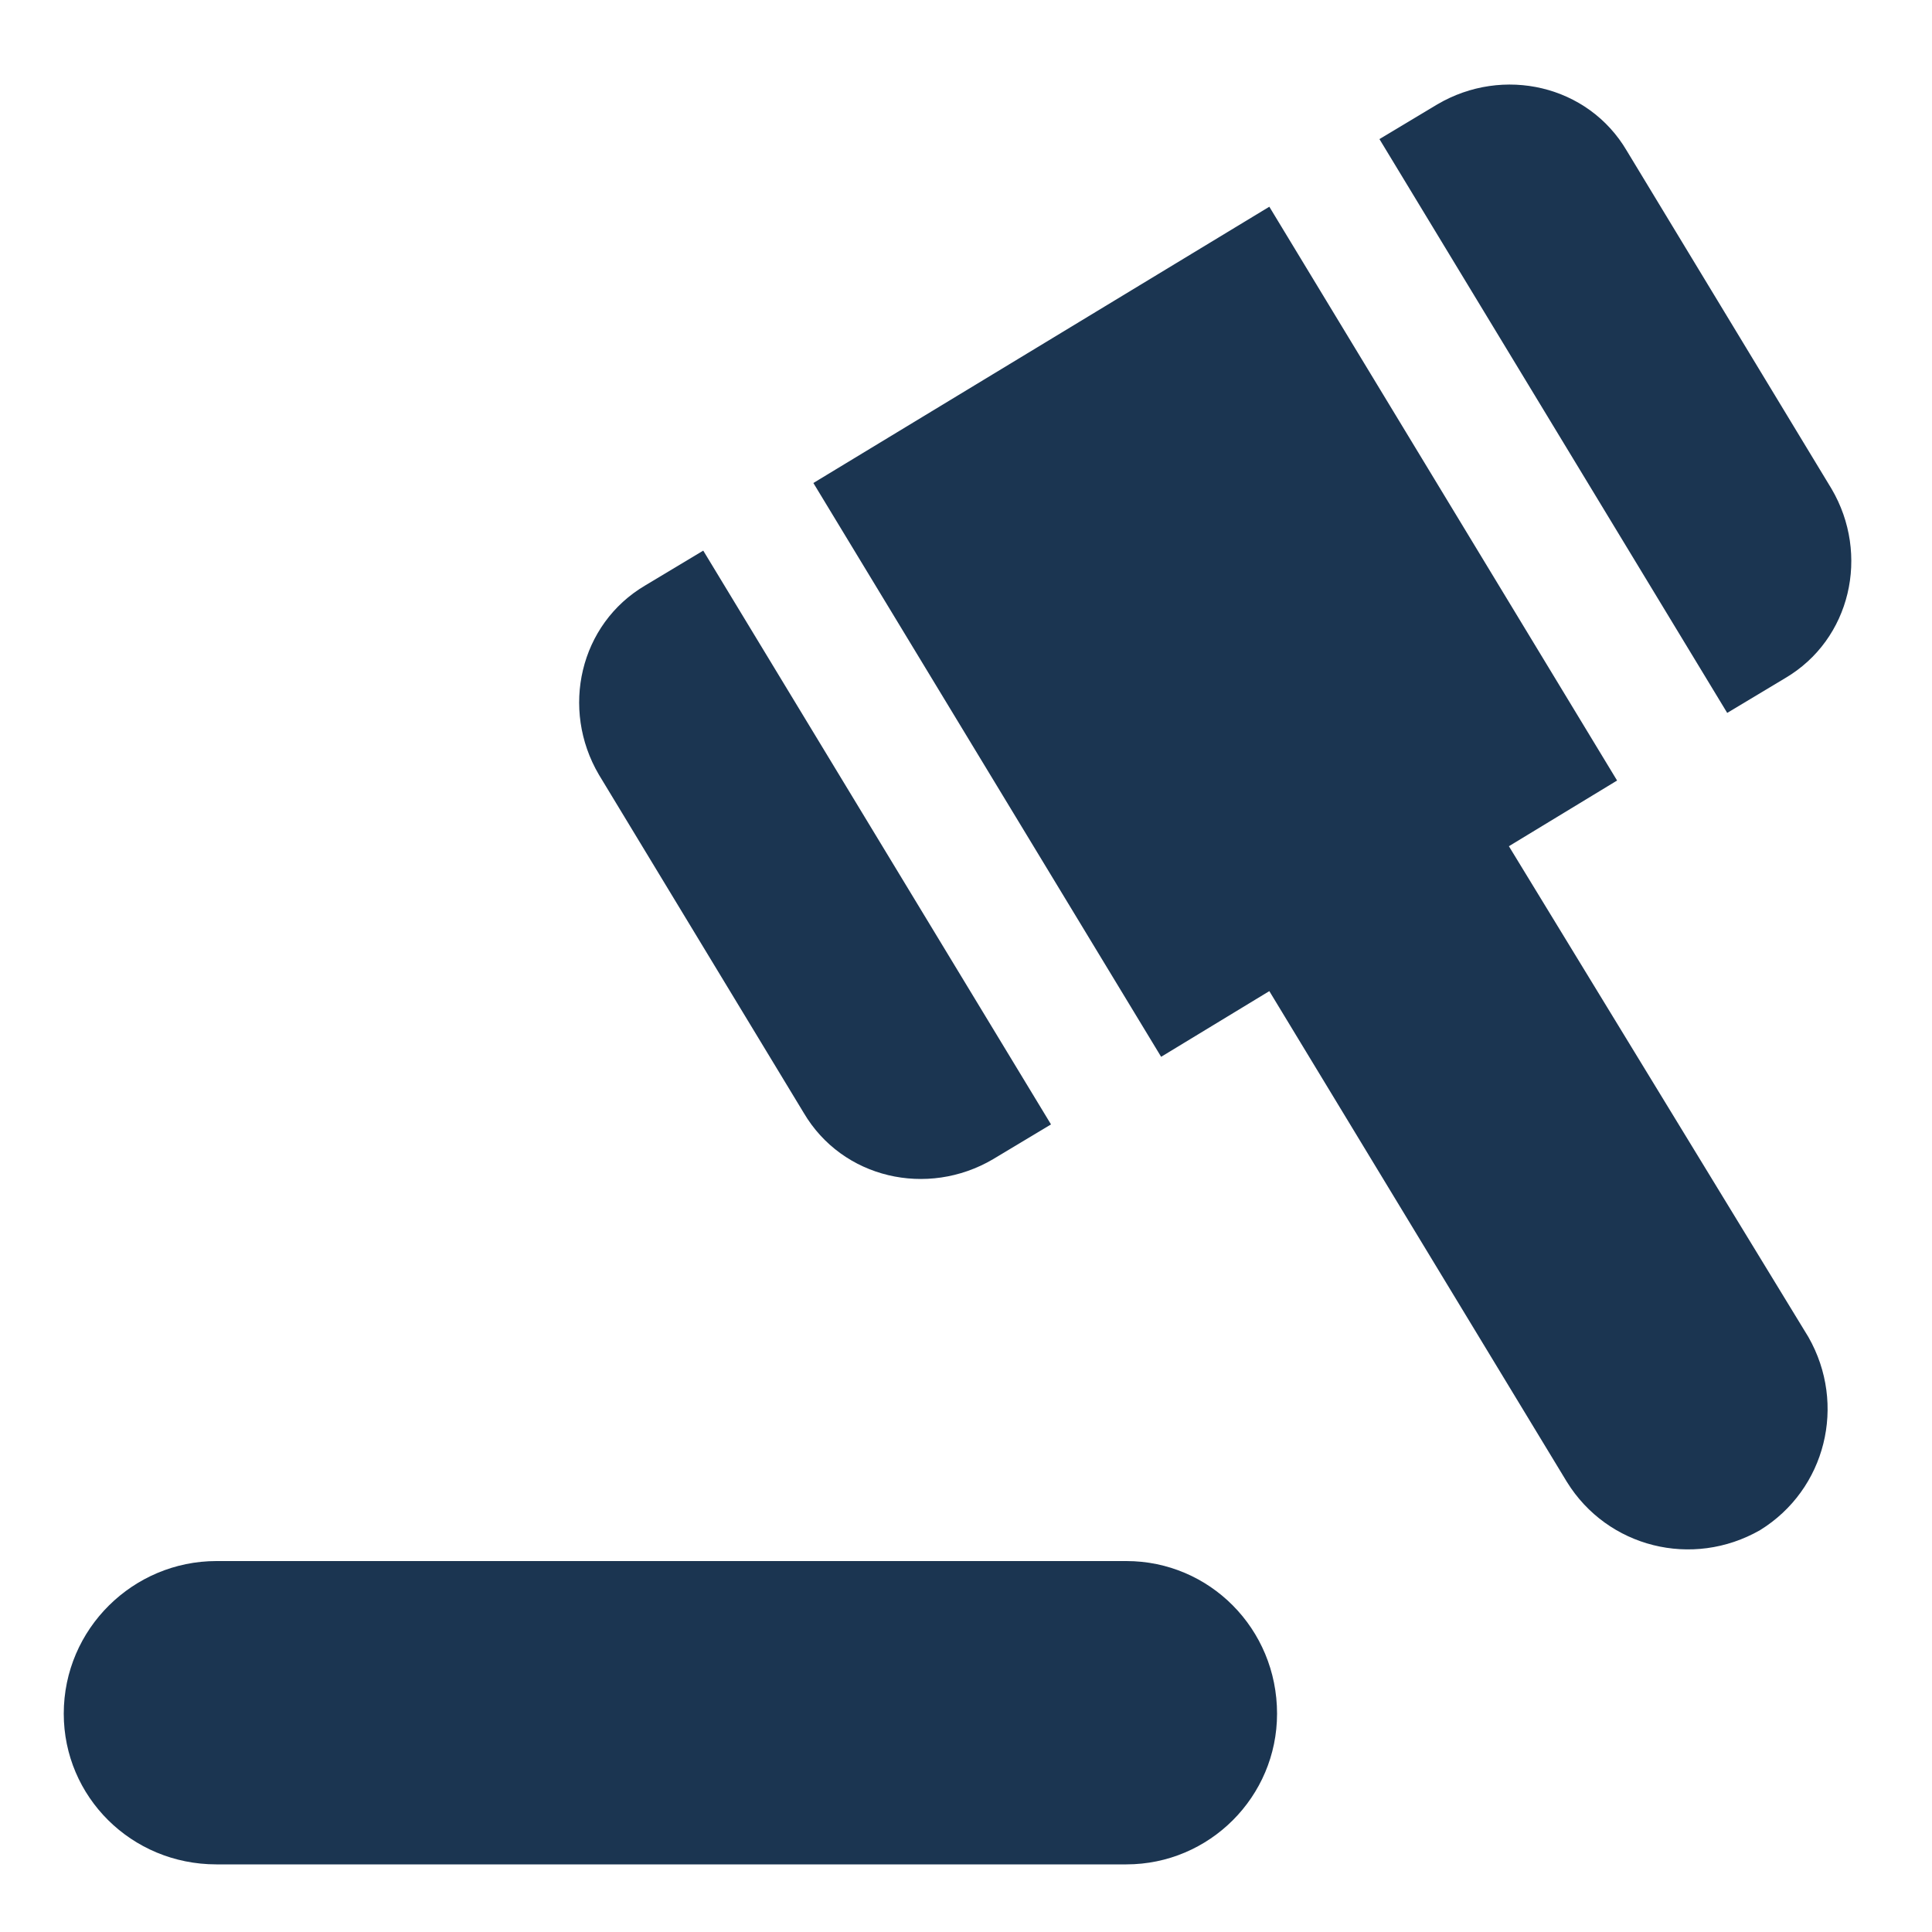 <?xml version="1.0" encoding="utf-8"?>
<!-- Generator: Adobe Illustrator 25.1.0, SVG Export Plug-In . SVG Version: 6.00 Build 0)  -->
<svg version="1.1" id="Layer_1" xmlns="http://www.w3.org/2000/svg" xmlns:xlink="http://www.w3.org/1999/xlink" x="0px" y="0px"
	 viewBox="0 0 100 100" style="enable-background:new 0 0 100 100;" xml:space="preserve">
<style type="text/css">
	.st0{fill:#1B3551;}
</style>
<g id="Layer_1_1_">
</g>
<g id="icons">
	<g>
		<path class="st0" d="M41.6,57.6c2,3.4,6.4,4.4,9.8,2.4l3-1.8l-18-29.7l-3,1.8c-3.4,2-4.4,6.4-2.4,9.8L41.6,57.6z"/>
		<path class="st0" d="M92.4,35.1c3.4-2,4.4-6.4,2.4-9.8L84.2,7.8c-2-3.4-6.4-4.4-9.8-2.4l-3,1.8l18,29.7L92.4,35.1z"/>
		<path class="st0" d="M78.1,43.8l5.6-3.4l-18-29.7L42.1,25l18,29.7l5.6-3.4l15.4,25.4c2.1,3.4,6.5,4.5,10,2.5
			c3.4-2.1,4.5-6.5,2.5-10L78.1,43.8z"/>
		<path class="st0" d="M58.3,80.8H11.2c-4.3,0-7.9,3.5-7.9,7.9c0,4.3,3.5,7.8,7.9,7.8h47.1c4.3,0,7.8-3.5,7.8-7.8
			C66.1,84.3,62.6,80.8,58.3,80.8z"/>
	</g>
</g>
</svg>
